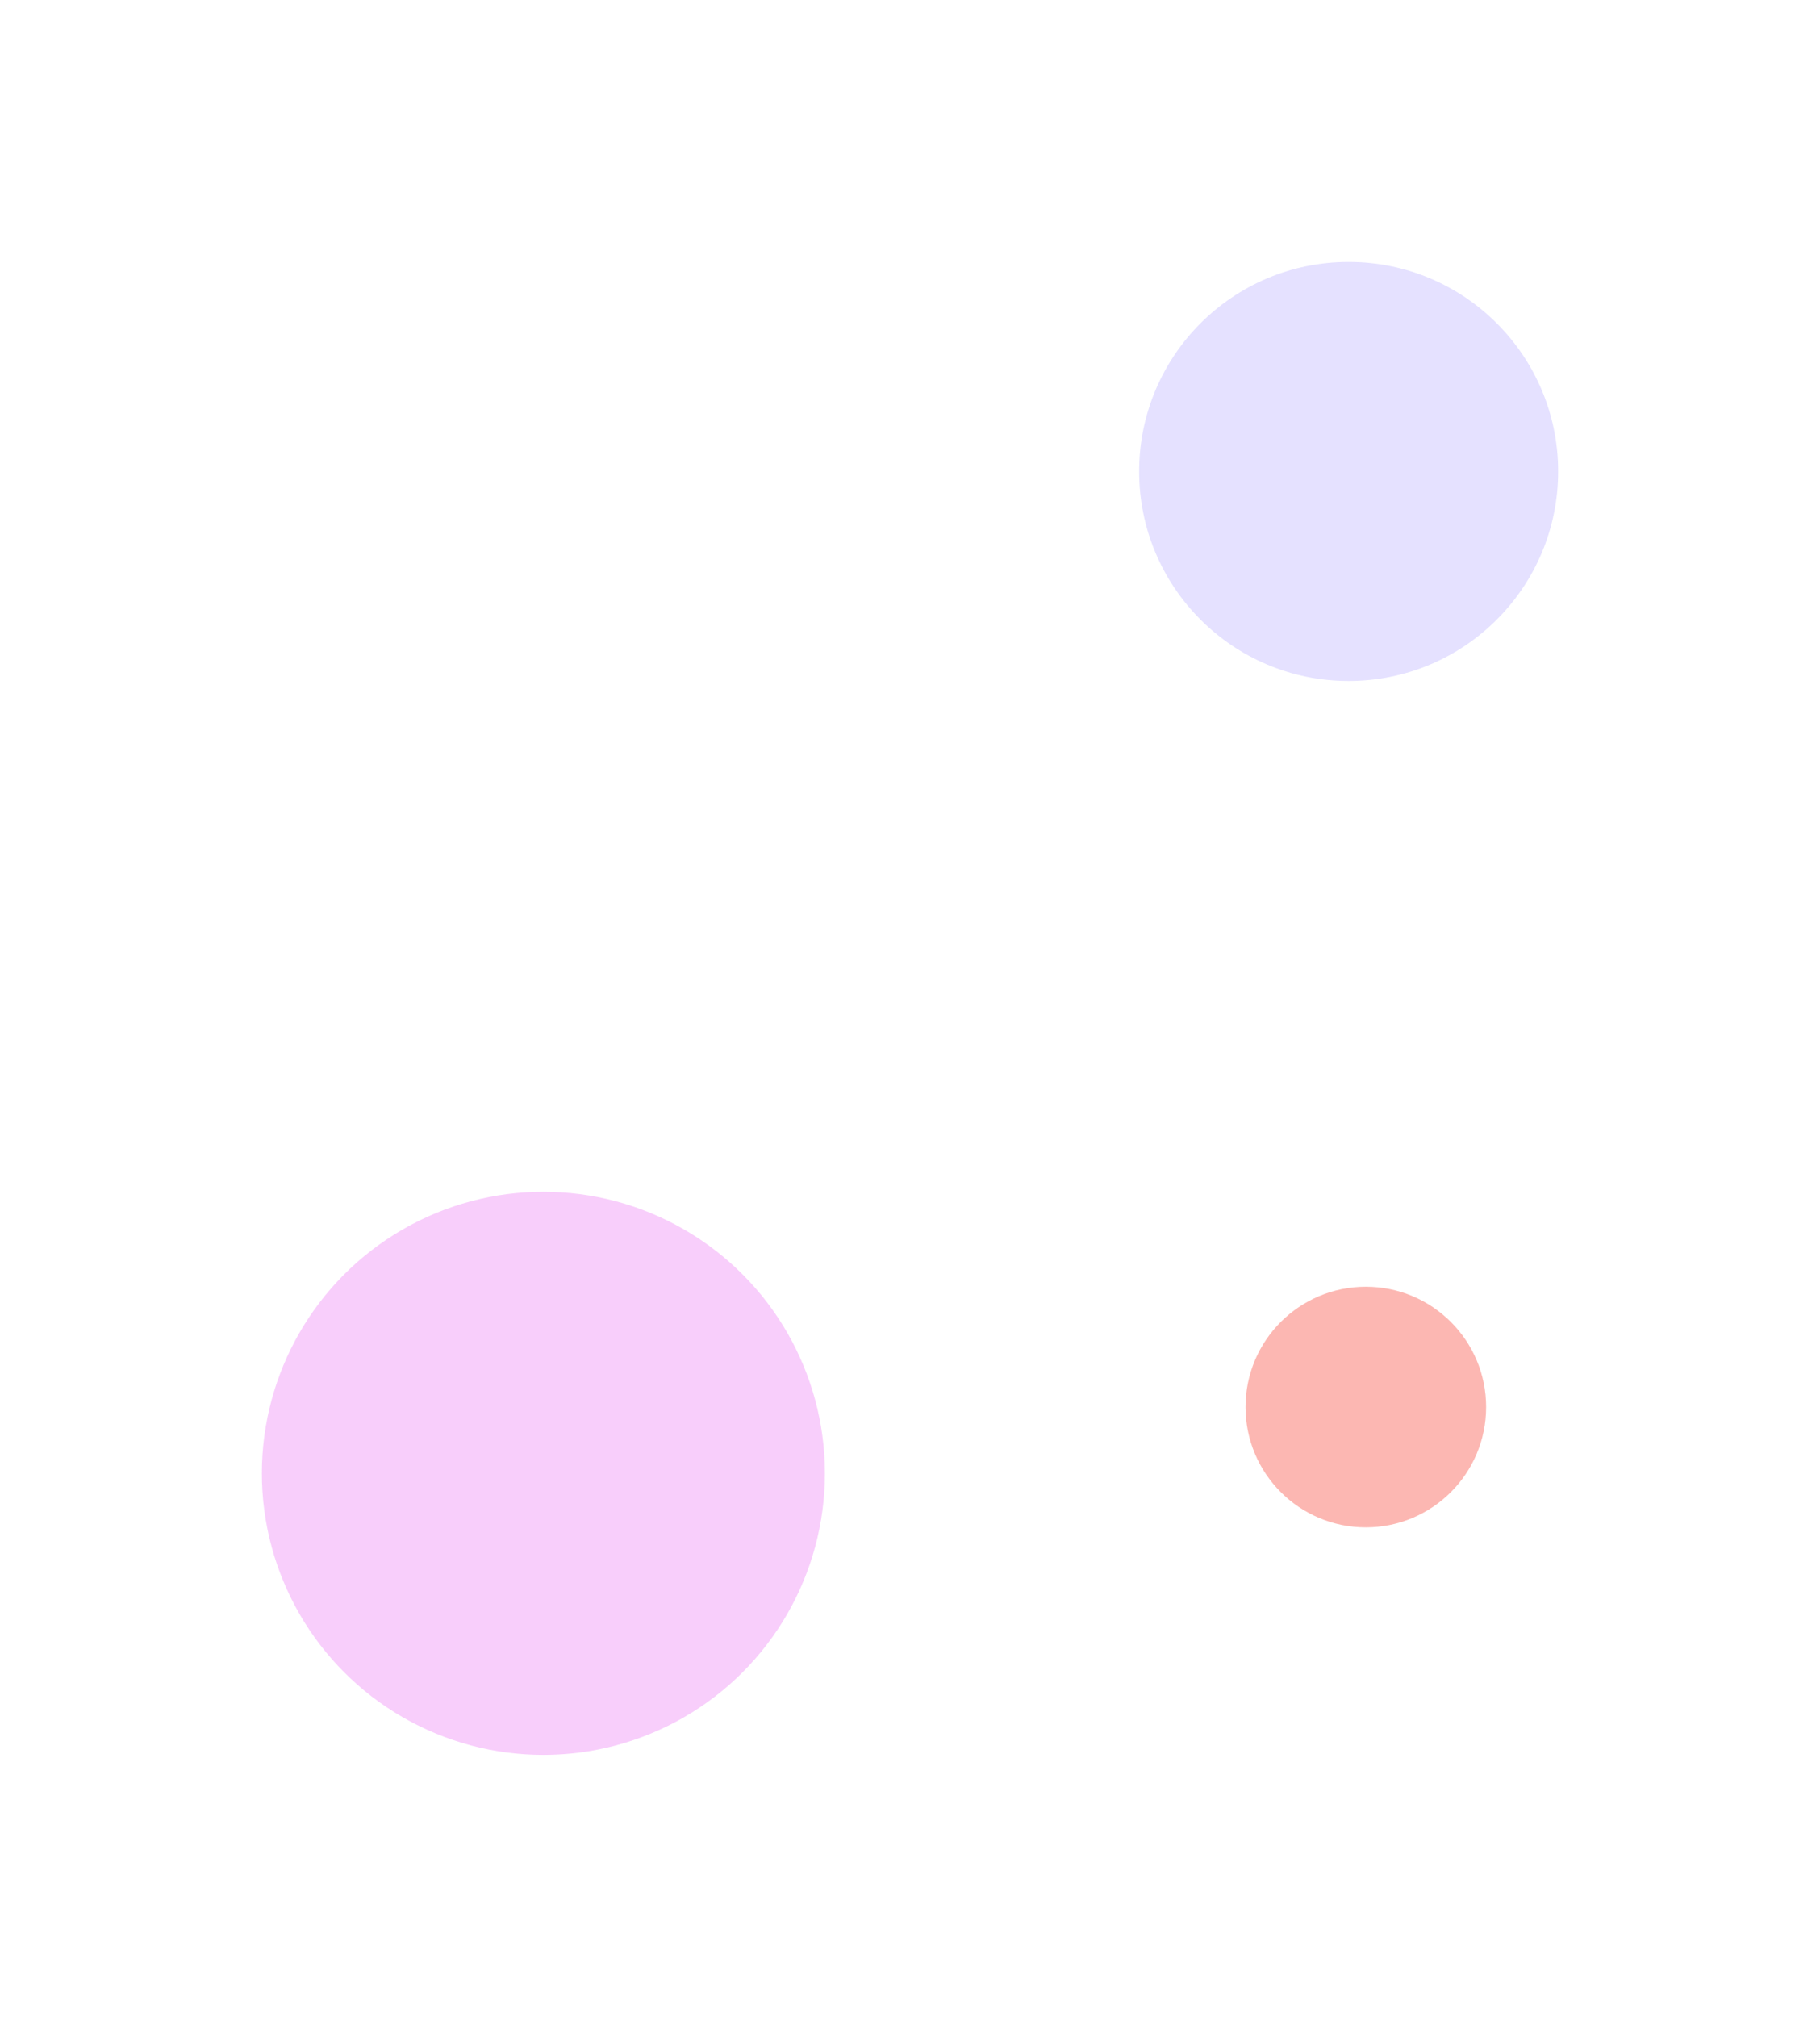 <svg width="1112" height="1232" viewBox="0 0 1112 1232" fill="none" xmlns="http://www.w3.org/2000/svg">
<g opacity="0.4" filter="url(#filter0_f_3633_135312)">
<circle cx="824" cy="288" r="128" fill="#BDB4FE"/>
</g>
<g opacity="0.5" filter="url(#filter1_f_3633_135312)">
<circle cx="834.5" cy="859.5" r="73.5" fill="#F97066"/>
</g>
<g opacity="0.2" filter="url(#filter2_f_3633_135312)">
<circle cx="332" cy="900" r="172" fill="#DA0BEC"/>
</g>
<defs>
<filter id="filter0_f_3633_135312" x="536" y="0" width="576" height="576" filterUnits="userSpaceOnUse" color-interpolation-filters="sRGB">
<feFlood flood-opacity="0" result="BackgroundImageFix"/>
<feBlend mode="normal" in="SourceGraphic" in2="BackgroundImageFix" result="shape"/>
<feGaussianBlur stdDeviation="80" result="effect1_foregroundBlur_3633_135312"/>
</filter>
<filter id="filter1_f_3633_135312" x="601" y="626" width="467" height="467" filterUnits="userSpaceOnUse" color-interpolation-filters="sRGB">
<feFlood flood-opacity="0" result="BackgroundImageFix"/>
<feBlend mode="normal" in="SourceGraphic" in2="BackgroundImageFix" result="shape"/>
<feGaussianBlur stdDeviation="80" result="effect1_foregroundBlur_3633_135312"/>
</filter>
<filter id="filter2_f_3633_135312" x="0" y="568" width="664" height="664" filterUnits="userSpaceOnUse" color-interpolation-filters="sRGB">
<feFlood flood-opacity="0" result="BackgroundImageFix"/>
<feBlend mode="normal" in="SourceGraphic" in2="BackgroundImageFix" result="shape"/>
<feGaussianBlur stdDeviation="80" result="effect1_foregroundBlur_3633_135312"/>
</filter>
</defs>
</svg>
